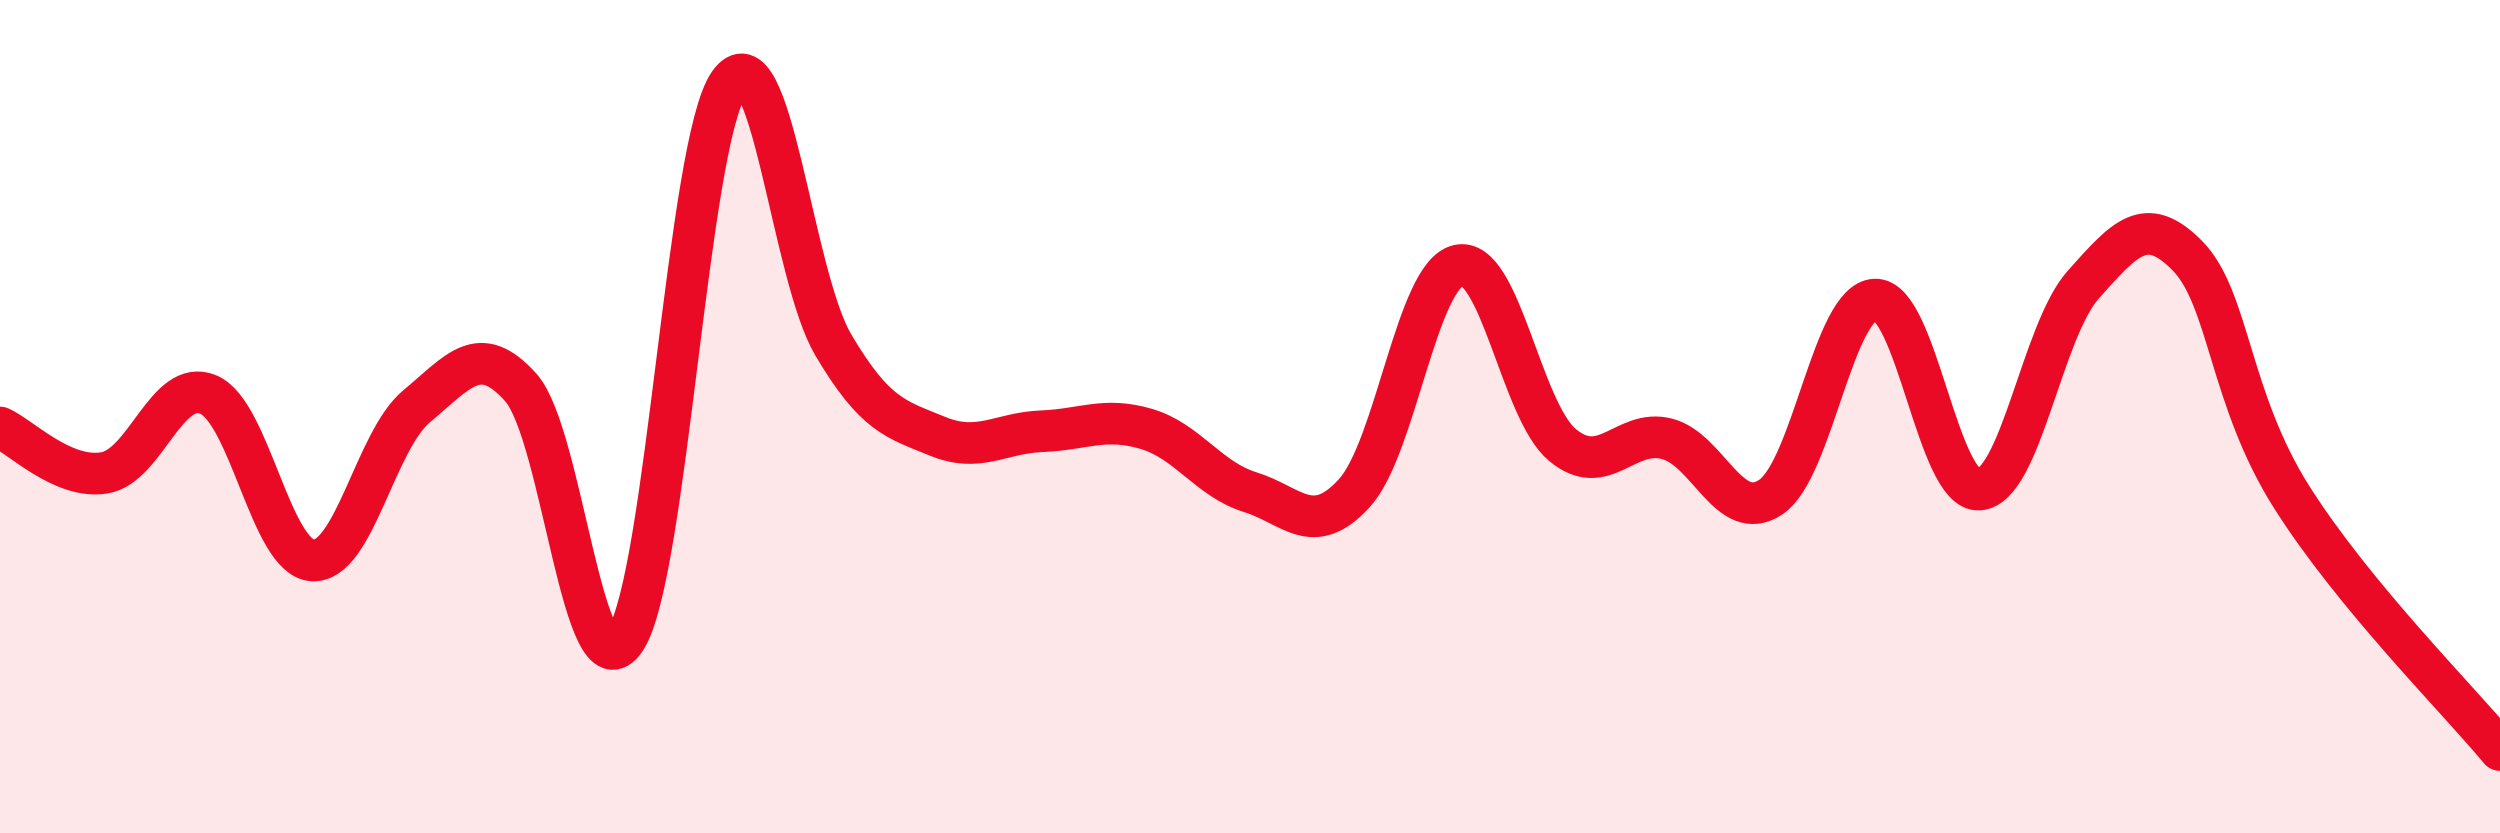 
    <svg width="60" height="20" viewBox="0 0 60 20" xmlns="http://www.w3.org/2000/svg">
      <path
        d="M 0,10.26 C 0.5,10.48 1.5,11.51 2.5,11.35 C 3.5,11.19 4,9.05 5,9.47 C 6,9.89 6.5,13.39 7.5,13.45 C 8.5,13.51 9,10.58 10,9.75 C 11,8.92 11.5,8.18 12.5,9.3 C 13.5,10.42 14,16.82 15,15.36 C 16,13.9 16.5,3.42 17.5,2 C 18.5,0.58 19,6.59 20,8.28 C 21,9.97 21.5,10.06 22.5,10.47 C 23.5,10.88 24,10.39 25,10.35 C 26,10.31 26.5,10 27.5,10.29 C 28.5,10.58 29,11.5 30,11.81 C 31,12.12 31.5,12.93 32.5,11.84 C 33.5,10.75 34,6.6 35,6.37 C 36,6.14 36.5,9.85 37.5,10.68 C 38.5,11.51 39,10.28 40,10.53 C 41,10.78 41.5,12.6 42.5,11.93 C 43.5,11.26 44,7.23 45,7.19 C 46,7.15 46.5,11.82 47.5,11.75 C 48.5,11.68 49,7.95 50,6.83 C 51,5.71 51.5,5.12 52.5,6.14 C 53.5,7.16 53.5,9.56 55,11.93 C 56.5,14.3 59,16.79 60,18L60 20L0 20Z"
        fill="#EB0A25"
        opacity="0.1"
        stroke-linecap="round"
        stroke-linejoin="round"
      />
      <path
        d="M 0,10.26 C 0.5,10.48 1.5,11.51 2.5,11.35 C 3.5,11.19 4,9.05 5,9.47 C 6,9.89 6.5,13.39 7.5,13.45 C 8.5,13.51 9,10.58 10,9.75 C 11,8.92 11.5,8.18 12.5,9.3 C 13.5,10.42 14,16.82 15,15.36 C 16,13.9 16.5,3.42 17.5,2 C 18.5,0.58 19,6.59 20,8.28 C 21,9.97 21.5,10.06 22.5,10.47 C 23.5,10.88 24,10.39 25,10.35 C 26,10.31 26.5,10 27.5,10.29 C 28.5,10.58 29,11.5 30,11.81 C 31,12.12 31.5,12.93 32.5,11.84 C 33.5,10.75 34,6.6 35,6.37 C 36,6.14 36.5,9.85 37.5,10.68 C 38.5,11.51 39,10.28 40,10.53 C 41,10.78 41.5,12.6 42.5,11.93 C 43.5,11.26 44,7.23 45,7.19 C 46,7.15 46.5,11.82 47.5,11.75 C 48.5,11.68 49,7.95 50,6.83 C 51,5.71 51.5,5.12 52.5,6.14 C 53.5,7.16 53.5,9.56 55,11.93 C 56.5,14.3 59,16.79 60,18"
        stroke="#EB0A25"
        stroke-width="1"
        fill="none"
        stroke-linecap="round"
        stroke-linejoin="round"
      />
    </svg>
  